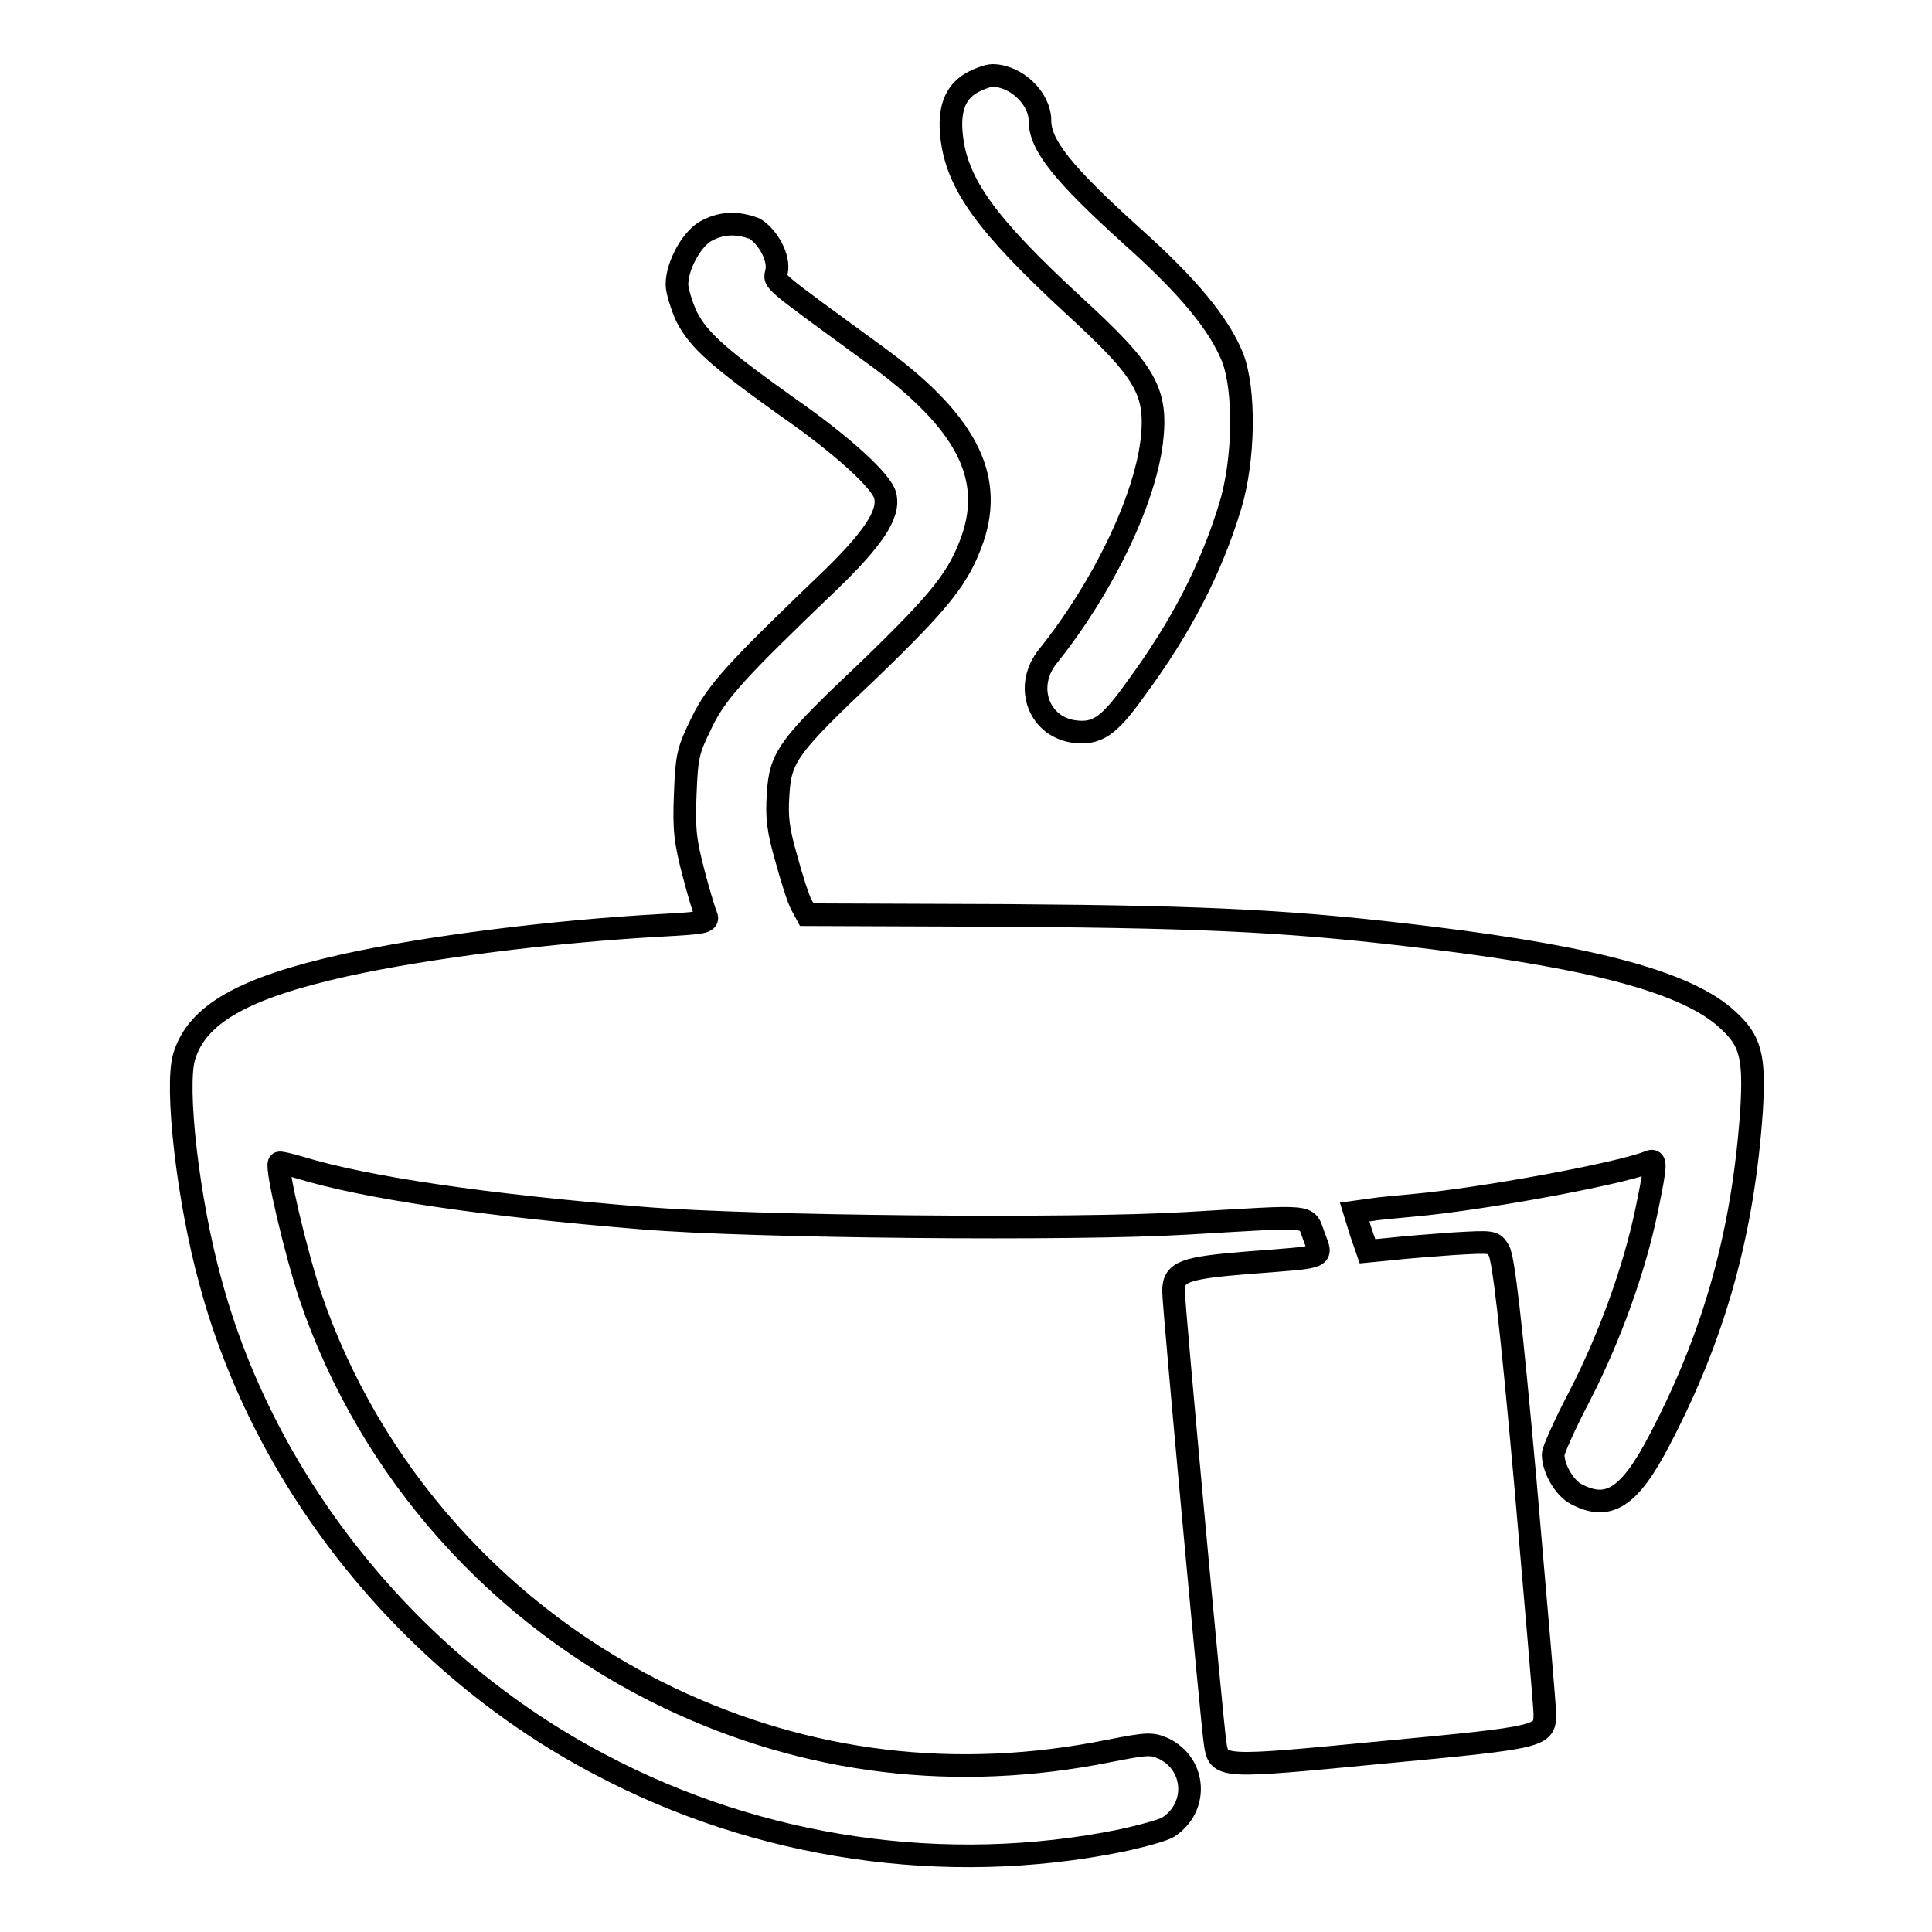 <?xml version="1.0" encoding="utf-8"?>
<!-- Svg Vector Icons : http://www.onlinewebfonts.com/icon -->
<!DOCTYPE svg PUBLIC "-//W3C//DTD SVG 1.1//EN" "http://www.w3.org/Graphics/SVG/1.1/DTD/svg11.dtd">
<svg version="1.1" xmlns="http://www.w3.org/2000/svg" xmlns:xlink="http://www.w3.org/1999/xlink" x="0px" y="0px" viewBox="0 0 256 256" enable-background="new 0 0 256 256" xml:space="preserve">
<g><g><g><path stroke-width="3" fill-opacity="0" stroke="#000000"  d="M128.7,11c-2.2,1.3-3,3.6-2.6,7.1c0.7,6.3,4.6,11.7,16.2,22.4c9.6,8.8,11.1,11.4,10.3,18.1c-1,7.9-6.5,19.3-13.7,28.3c-3.2,3.9-1.4,9.2,3.2,10c3.2,0.5,4.8-0.6,8.3-5.5c6.2-8.4,10.1-16.1,12.6-24.3c1.9-6.2,2-15.5,0.3-19.8c-1.8-4.4-5.8-9.3-13.3-16c-9.2-8.3-12.2-12.1-12.2-15.3c0-3-3.2-6-6.3-6C130.9,10,129.6,10.5,128.7,11z"/><path stroke-width="3" fill-opacity="0" stroke="#000000"  d="M93.4,30.7c-1.9,1.2-3.7,4.6-3.7,7c0,0.8,0.6,2.8,1.3,4.3c1.6,3.1,4.2,5.4,13.3,11.9c7.2,5,12.6,9.9,13,11.8c0.6,2.4-1.6,5.7-7.4,11.3C97.6,88.8,95,91.6,93,95.7c-1.8,3.7-2,4.3-2.2,9.5c-0.2,4.7,0,6.3,1.1,10.5c0.7,2.7,1.5,5.3,1.7,5.7c0.3,0.8-0.4,0.9-5.8,1.2c-14.6,0.8-31.2,2.9-42.1,5.3c-13.5,3-19.6,6.5-21.3,12.1c-1.2,4,0.5,19.1,3.5,29.9c7.2,26.8,26.6,50.8,51.6,63.9c21.1,11.2,45.8,14.8,69,10.1c2.8-0.6,5.7-1.4,6.3-1.8c4-2.6,3.7-8.3-0.6-10.4c-1.6-0.7-2.1-0.7-7.2,0.3c-20.3,4.1-40,1.7-58.3-7c-22.4-10.7-39.7-30-47.6-53.3c-1.9-5.7-4.6-17.1-4.1-17.6c0.1-0.1,1.3,0.2,2.7,0.6c8.8,2.7,24.6,5,45.4,6.7c14.3,1.2,57.2,1.6,72.1,0.7c17.3-1,15.8-1.2,16.9,1.7c1.1,3,1.8,2.7-8.5,3.5c-8.8,0.7-10.1,1.2-10.1,3.8c0,1.9,5.1,57.2,5.5,59.8c0.5,3.4,0.4,3.4,22.2,1.3c21.3-2,21.5-2.1,21.5-5.1c0-0.9-1.2-14.8-2.6-30.9c-1.9-21.1-2.9-29.6-3.5-30.5c-0.7-1.2-0.8-1.2-6-0.9c-2.8,0.2-6.6,0.5-8.3,0.7l-3.1,0.3l-0.9-2.6l-0.8-2.6l2.2-0.3c1.1-0.2,3.8-0.4,5.7-0.6c8.9-0.8,26.9-4.1,31-5.7c1.1-0.5,1.1,0-0.2,6.3c-1.6,7.8-4.9,16.9-8.8,24.5c-2,3.8-3.6,7.4-3.6,7.9c0,1.9,1.5,4.5,3.1,5.3c4.2,2.2,7,0.5,11-7.2c7.3-13.9,11.1-27.6,12.2-43.8c0.4-7-0.1-9.1-3.2-11.9c-5.2-4.8-17.1-8.1-39-10.8c-18-2.2-28.6-2.8-56.4-3l-26.6-0.1l-0.7-1.3c-0.4-0.7-1.3-3.5-2-6.1c-1.1-3.8-1.3-5.5-1.1-8.5c0.3-5,1.2-6.3,12.2-16.7c9.4-9.1,11.8-12.1,13.6-17.3c2.8-8.3-1-15.6-13-24.3c-14.1-10.3-13.3-9.6-13-11c0.4-1.8-1.1-4.6-2.9-5.7C97.6,29.4,95.5,29.5,93.4,30.7z"/></g></g></g>
</svg>